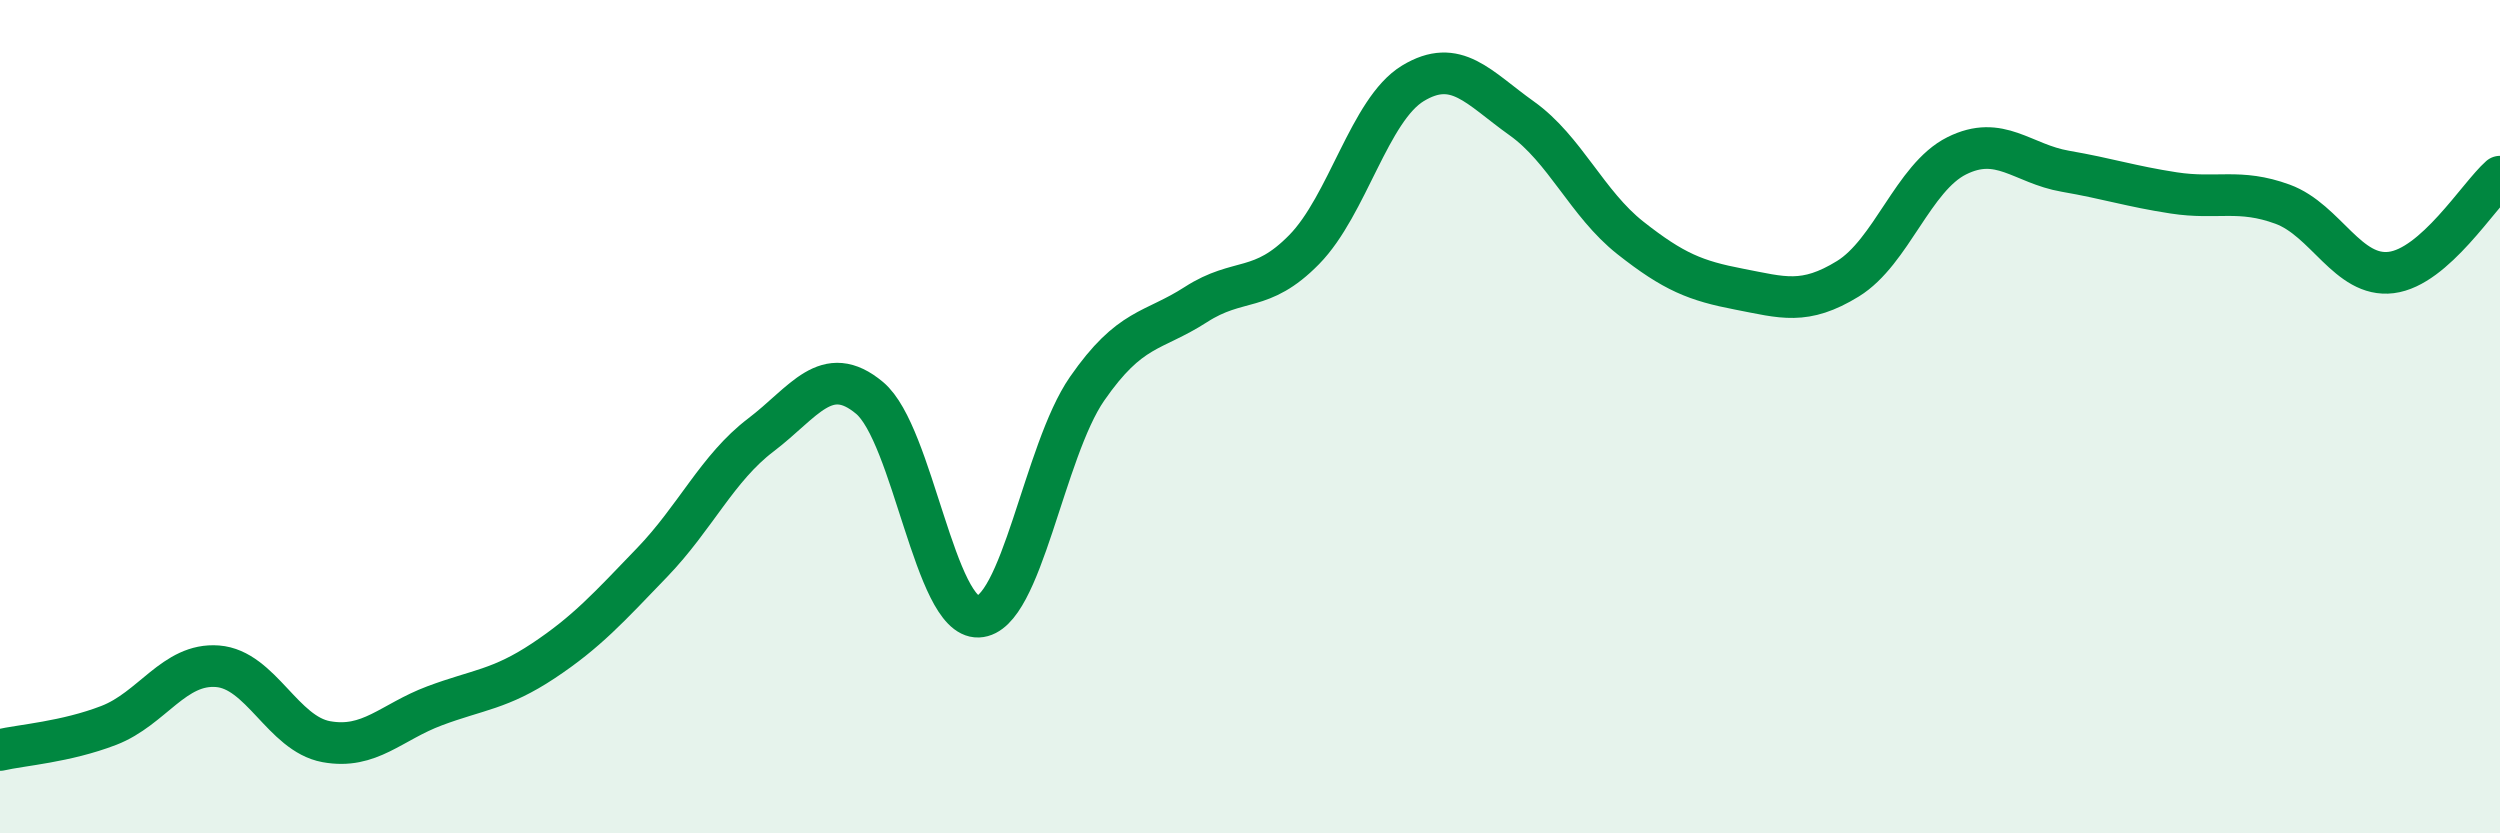 
    <svg width="60" height="20" viewBox="0 0 60 20" xmlns="http://www.w3.org/2000/svg">
      <path
        d="M 0,18 C 0.52,17.88 1.57,17.81 2.61,17.41 C 3.65,17.01 4.18,15.91 5.22,15.99 C 6.26,16.07 6.79,17.61 7.83,17.8 C 8.87,17.99 9.39,17.33 10.43,16.94 C 11.47,16.55 12,16.55 13.04,15.86 C 14.08,15.17 14.61,14.58 15.65,13.5 C 16.69,12.42 17.22,11.23 18.26,10.44 C 19.3,9.65 19.83,8.68 20.87,9.55 C 21.91,10.42 22.44,14.84 23.48,14.8 C 24.52,14.76 25.05,10.83 26.09,9.33 C 27.13,7.83 27.66,7.98 28.7,7.31 C 29.74,6.64 30.26,7.05 31.3,5.99 C 32.34,4.93 32.87,2.63 33.91,2 C 34.95,1.37 35.48,2.1 36.52,2.84 C 37.56,3.58 38.09,4.89 39.13,5.71 C 40.17,6.53 40.7,6.74 41.74,6.94 C 42.78,7.14 43.31,7.33 44.35,6.69 C 45.39,6.05 45.92,4.26 46.96,3.74 C 48,3.22 48.53,3.93 49.57,4.11 C 50.61,4.29 51.13,4.47 52.17,4.63 C 53.21,4.79 53.74,4.52 54.78,4.9 C 55.82,5.28 56.35,6.67 57.39,6.54 C 58.43,6.41 59.48,4.7 60,4.24L60 20L0 20Z"
        fill="#008740"
        opacity="0.1"
        stroke-linecap="round"
        stroke-linejoin="round"
      />
      <path
        d="M 0,18 C 0.52,17.88 1.57,17.81 2.61,17.41 C 3.65,17.01 4.18,15.91 5.22,15.99 C 6.26,16.07 6.79,17.61 7.83,17.8 C 8.87,17.99 9.39,17.33 10.43,16.94 C 11.47,16.55 12,16.55 13.04,15.86 C 14.08,15.17 14.61,14.58 15.65,13.5 C 16.69,12.42 17.22,11.23 18.26,10.44 C 19.3,9.65 19.83,8.68 20.87,9.55 C 21.91,10.42 22.44,14.84 23.48,14.8 C 24.52,14.76 25.05,10.83 26.09,9.33 C 27.13,7.83 27.66,7.98 28.7,7.31 C 29.74,6.64 30.26,7.05 31.3,5.99 C 32.34,4.93 32.87,2.63 33.91,2 C 34.95,1.37 35.48,2.1 36.52,2.84 C 37.56,3.58 38.09,4.89 39.13,5.71 C 40.17,6.53 40.7,6.74 41.74,6.94 C 42.78,7.14 43.31,7.33 44.35,6.69 C 45.39,6.05 45.92,4.26 46.96,3.74 C 48,3.22 48.53,3.93 49.57,4.11 C 50.61,4.29 51.13,4.47 52.17,4.63 C 53.21,4.79 53.74,4.52 54.78,4.9 C 55.82,5.28 56.35,6.67 57.39,6.54 C 58.43,6.41 59.48,4.7 60,4.24"
        stroke="#008740"
        stroke-width="1"
        fill="none"
        stroke-linecap="round"
        stroke-linejoin="round"
      />
    </svg>
  
